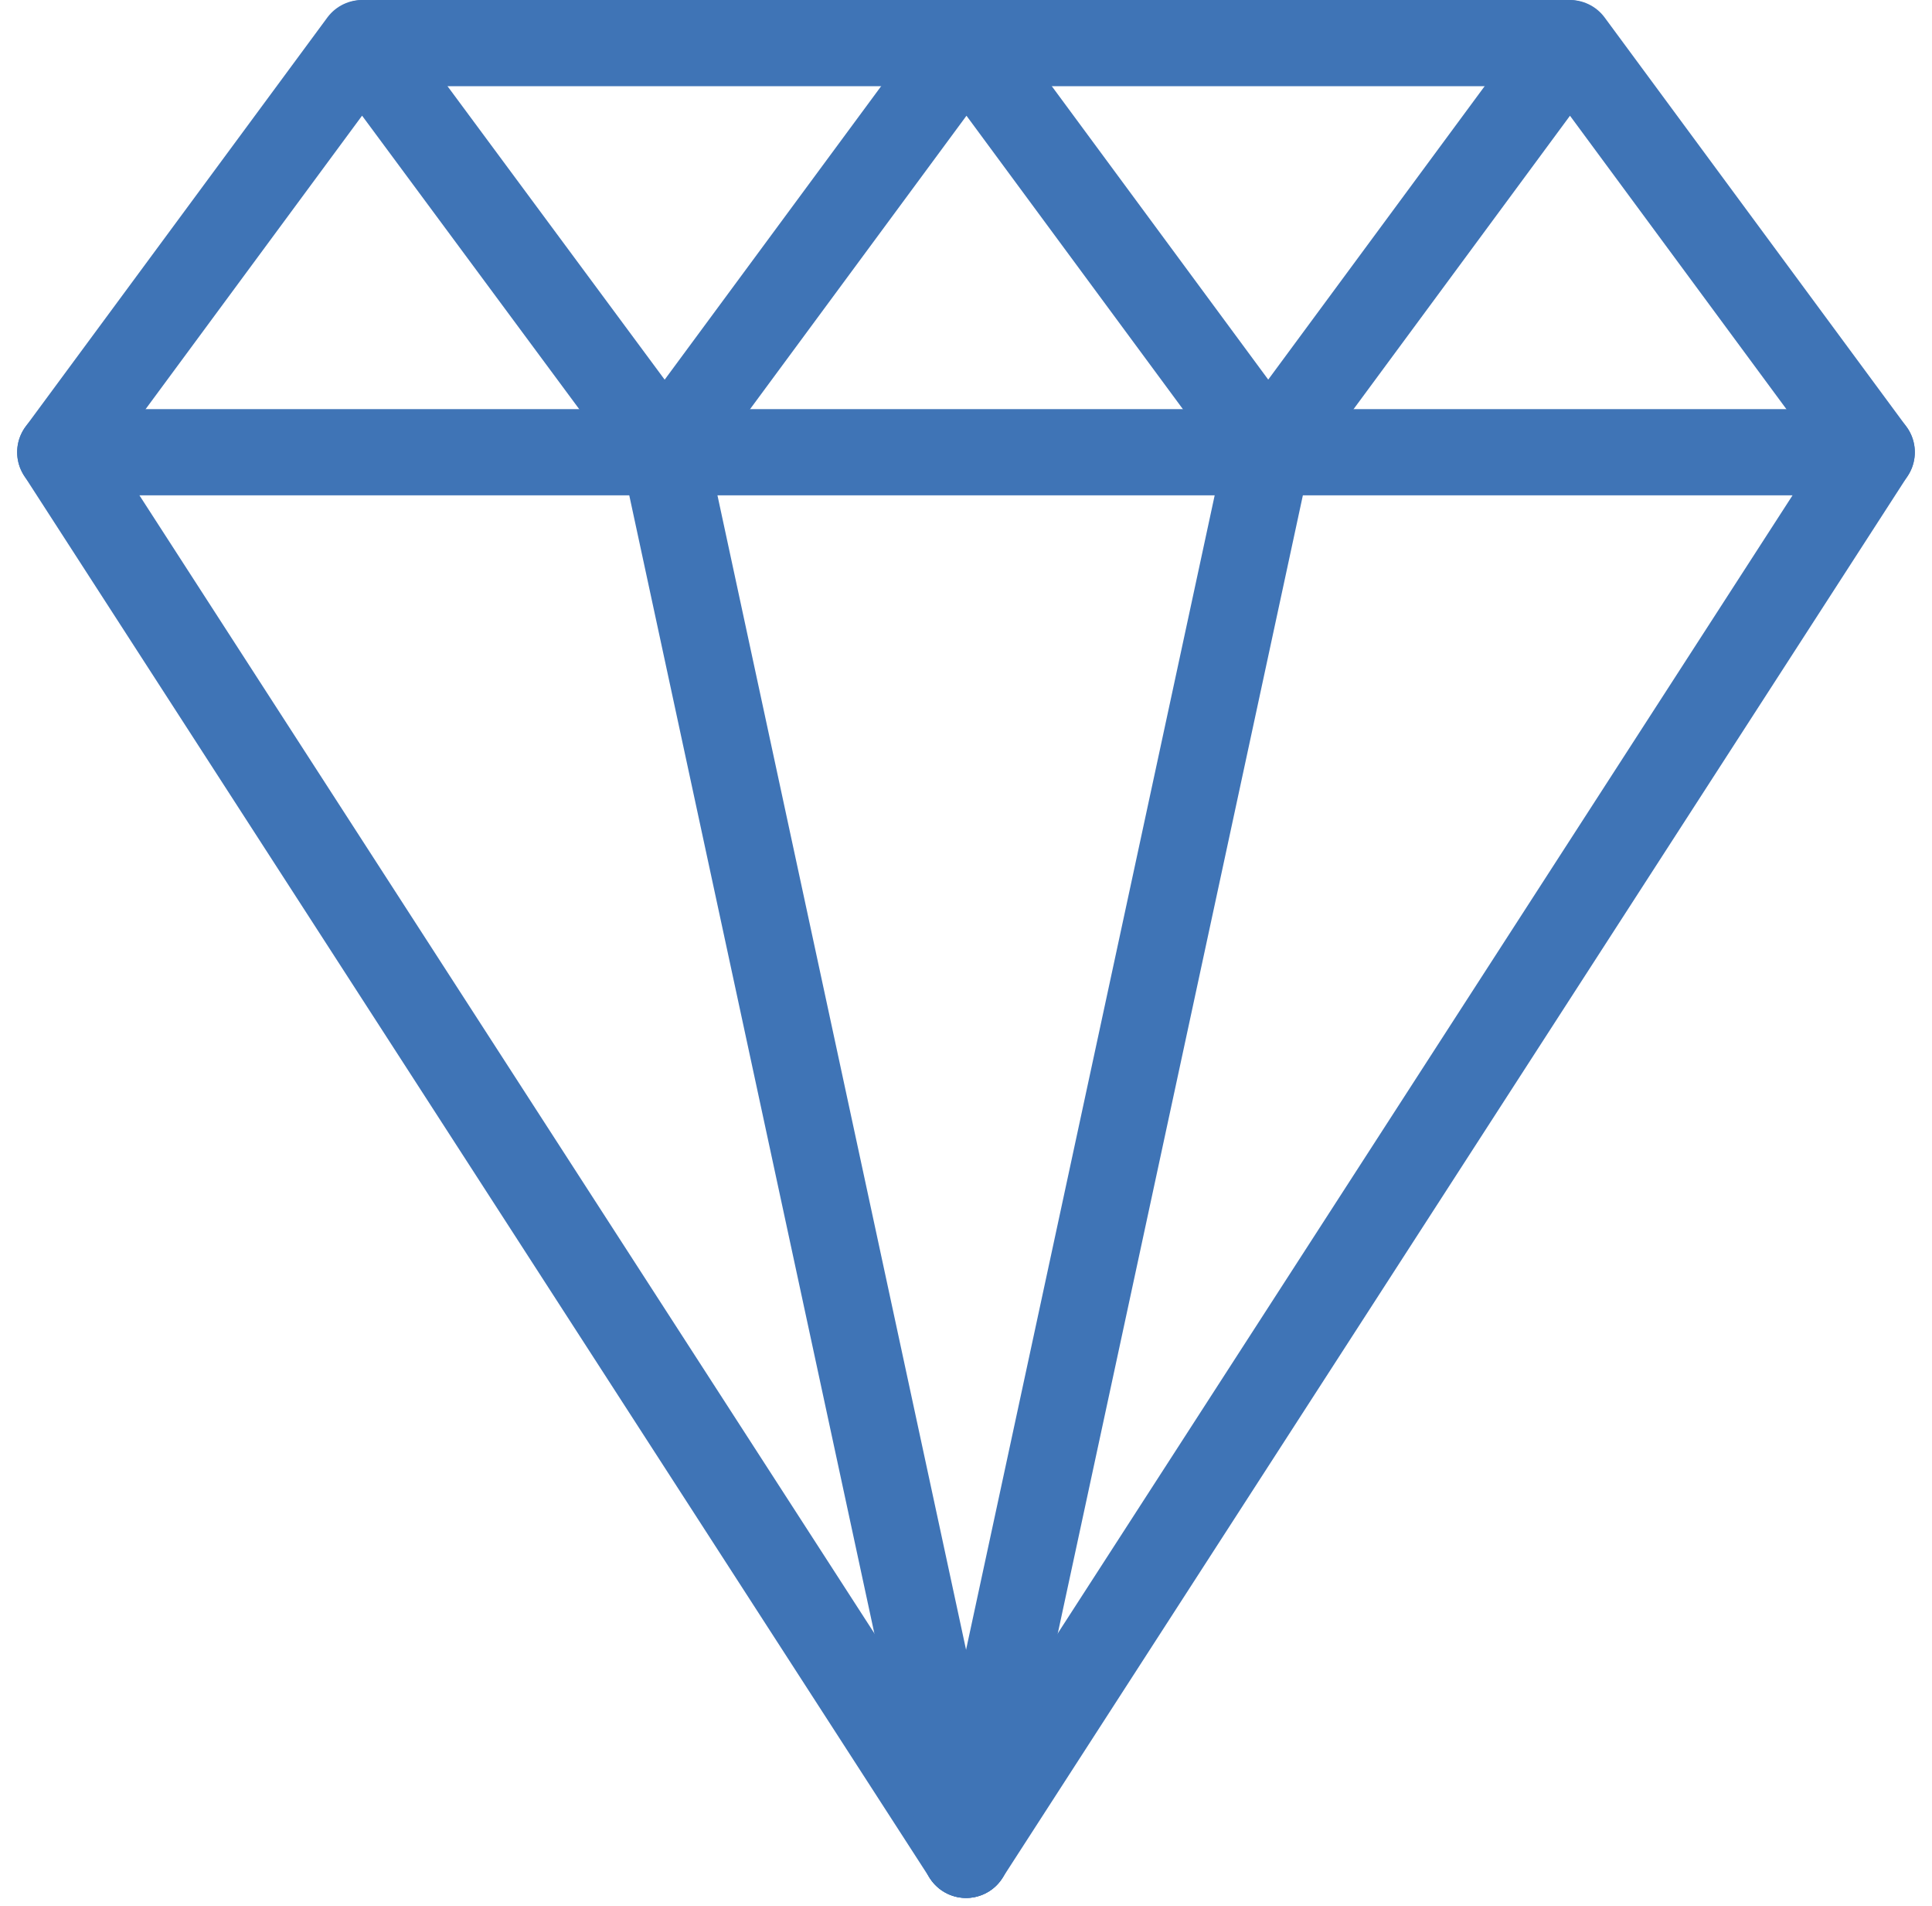 <svg xmlns="http://www.w3.org/2000/svg" width="44.818" height="44.21" viewBox="0 0 44.818 44.21"><g transform="translate(-2970.602 -283)"><path d="M3014.022,293.489l-7-9.489-7,9.489-7-9.489-7,9.489L2979,284l-7,9.489" fill="none" stroke="#3f74b6" stroke-linecap="round" stroke-linejoin="round" stroke-width="2"/><path d="M2972,340h42.021l-21.008,32.533Z" transform="translate(0 -46.511)" fill="none" stroke="#3f74b6" stroke-linecap="round" stroke-linejoin="round" stroke-width="2"/><line x2="7.007" y2="32.533" transform="translate(2986.007 293.489)" fill="none" stroke="#3f74b6" stroke-linecap="round" stroke-linejoin="round" stroke-width="2"/><line x1="7.007" y2="32.533" transform="translate(2993.011 293.489)" fill="none" stroke="#3f74b6" stroke-linecap="round" stroke-linejoin="round" stroke-width="2"/><line x2="27.958" transform="translate(2979.032 284)" fill="none" stroke="#3f74b6" stroke-linecap="round" stroke-linejoin="round" stroke-width="2"/></g></svg>